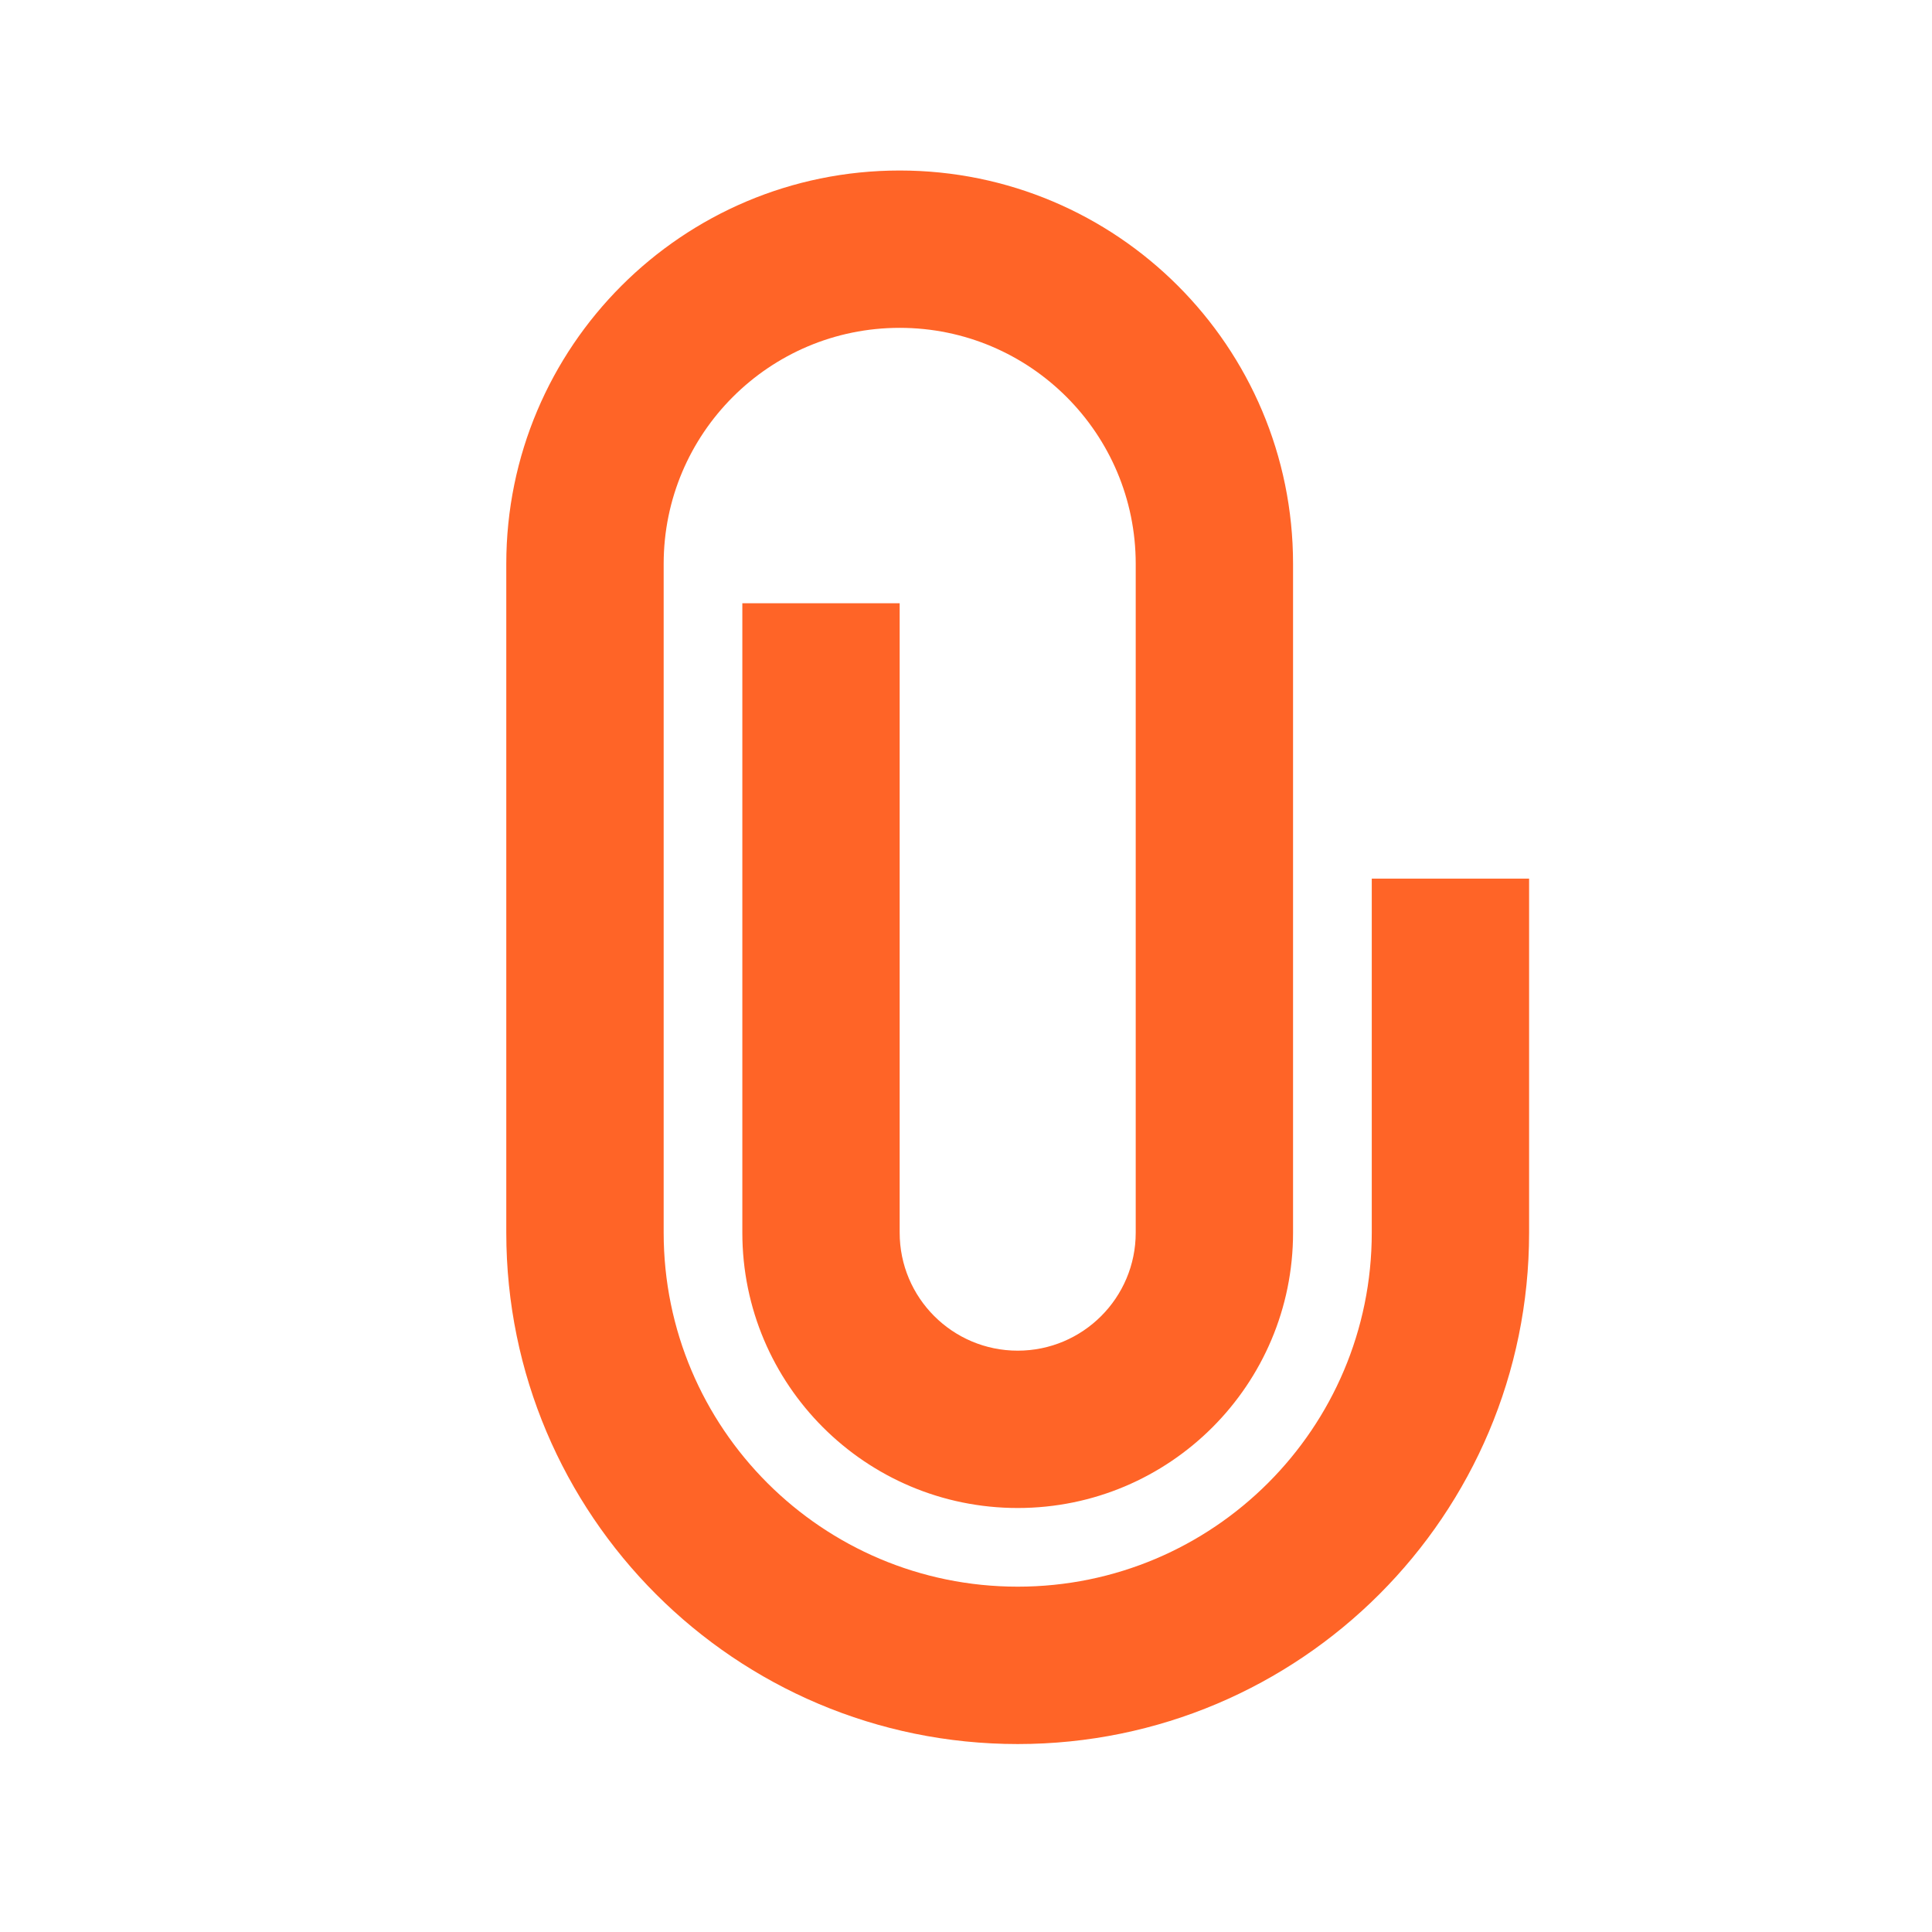 <svg width="39" height="39" viewBox="0 0 39 39" fill="none" xmlns="http://www.w3.org/2000/svg">
<path fill-rule="evenodd" clip-rule="evenodd" d="M20.544 32.029C24.491 32.029 27.691 28.83 27.691 24.883V17.736H30.867V24.883C30.867 30.584 26.245 35.206 20.544 35.206C14.842 35.206 10.22 30.584 10.22 24.883V11.383C10.22 6.997 13.776 3.442 18.161 3.442C22.547 3.442 26.102 6.997 26.102 11.383V24.883C26.102 27.952 23.614 30.441 20.544 30.441C17.474 30.441 14.985 27.952 14.985 24.883V12.177H18.161V24.883C18.161 26.198 19.228 27.265 20.544 27.265C21.859 27.265 22.926 26.198 22.926 24.883V11.383C22.926 8.752 20.793 6.618 18.161 6.618C15.53 6.618 13.397 8.752 13.397 11.383V24.883C13.397 28.83 16.597 32.029 20.544 32.029Z" fill="#FF6427"/>
</svg>
